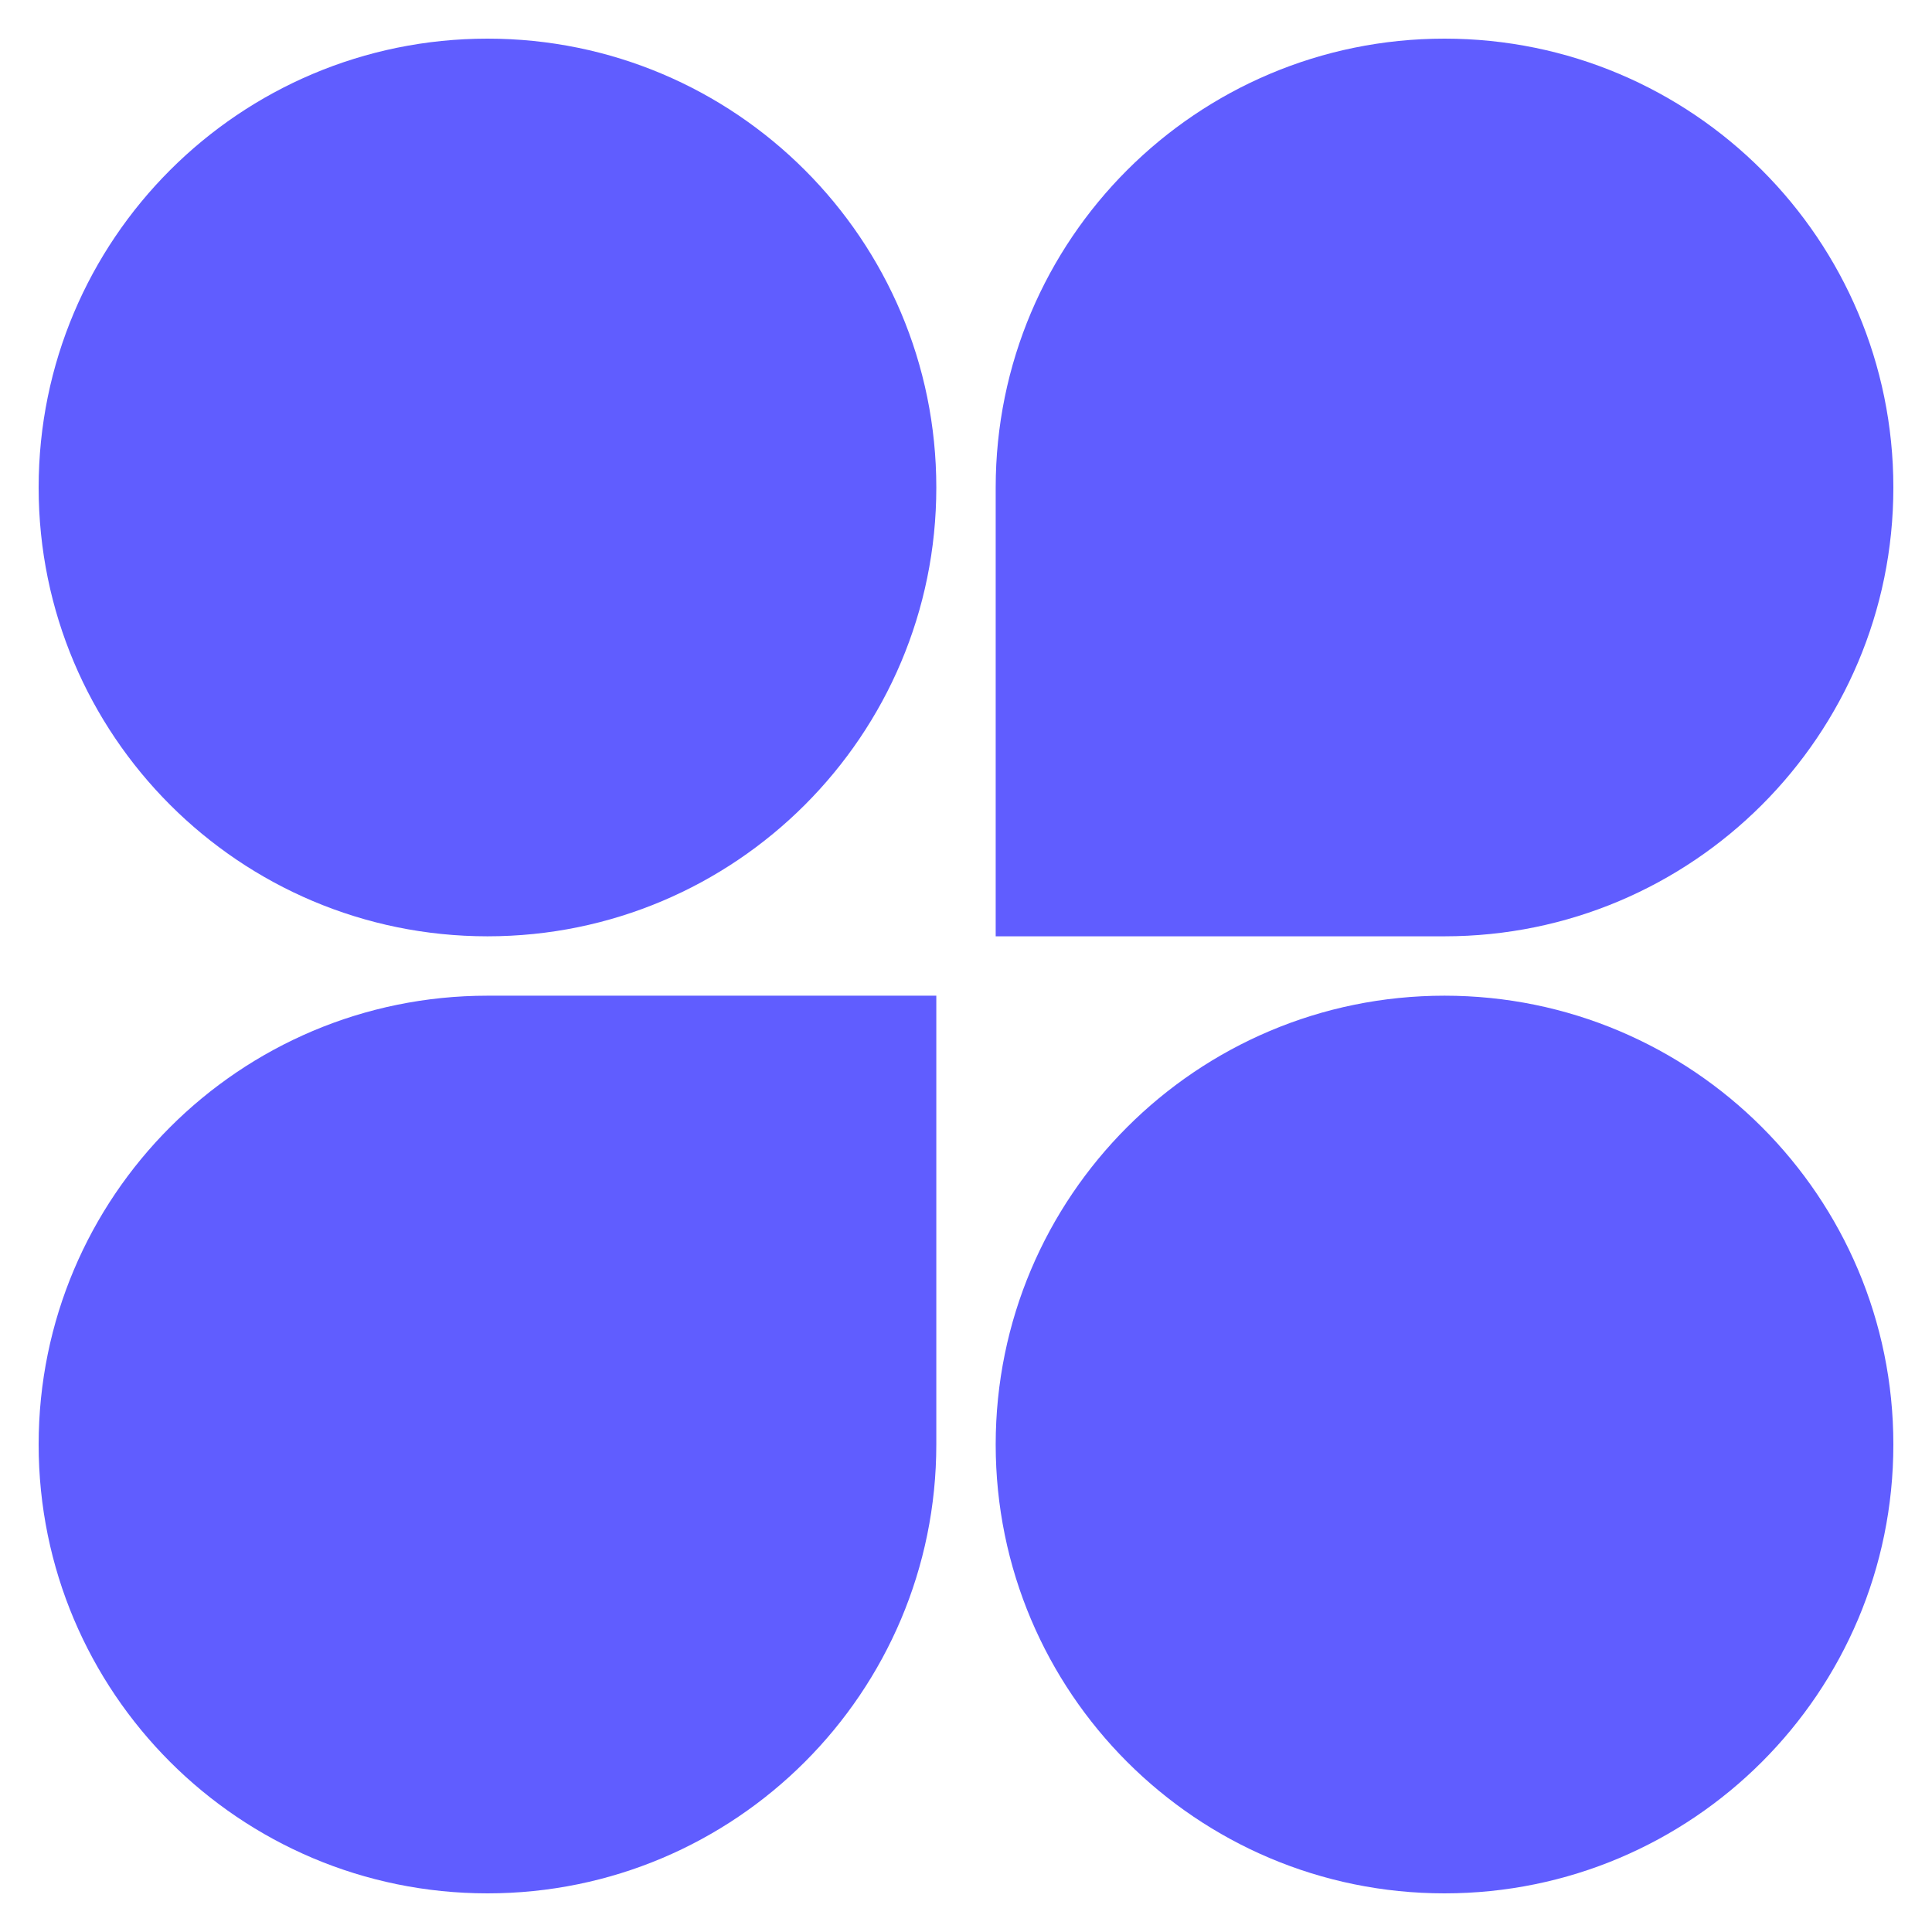 <svg width="30" height="30" viewBox="0 0 30 30" fill="none" xmlns="http://www.w3.org/2000/svg">
<path d="M14.539 7.57C14.539 11.419 11.419 14.539 7.57 14.539C3.72 14.539 0.6 11.419 0.6 7.57C0.6 3.72 3.72 0.6 7.57 0.6C11.419 0.6 14.539 3.72 14.539 7.57Z" fill="#605DFF"/>
<path d="M15.461 7.57C15.461 3.72 18.581 0.6 22.43 0.6C26.28 0.6 29.4 3.72 29.4 7.57C29.4 11.419 26.28 14.539 22.43 14.539H15.461V7.57Z" fill="#605DFF"/>
<path d="M0.6 22.43C0.6 18.581 3.72 15.461 7.57 15.461H14.539V22.43C14.539 26.28 11.419 29.4 7.57 29.4C3.72 29.4 0.6 26.28 0.6 22.43Z" fill="#605DFF"/>
<path d="M29.4 22.43C29.4 26.28 26.28 29.4 22.43 29.4C18.581 29.4 15.461 26.28 15.461 22.43C15.461 18.581 18.581 15.461 22.43 15.461C26.28 15.461 29.4 18.581 29.4 22.43Z" fill="#605DFF"/>
</svg>
